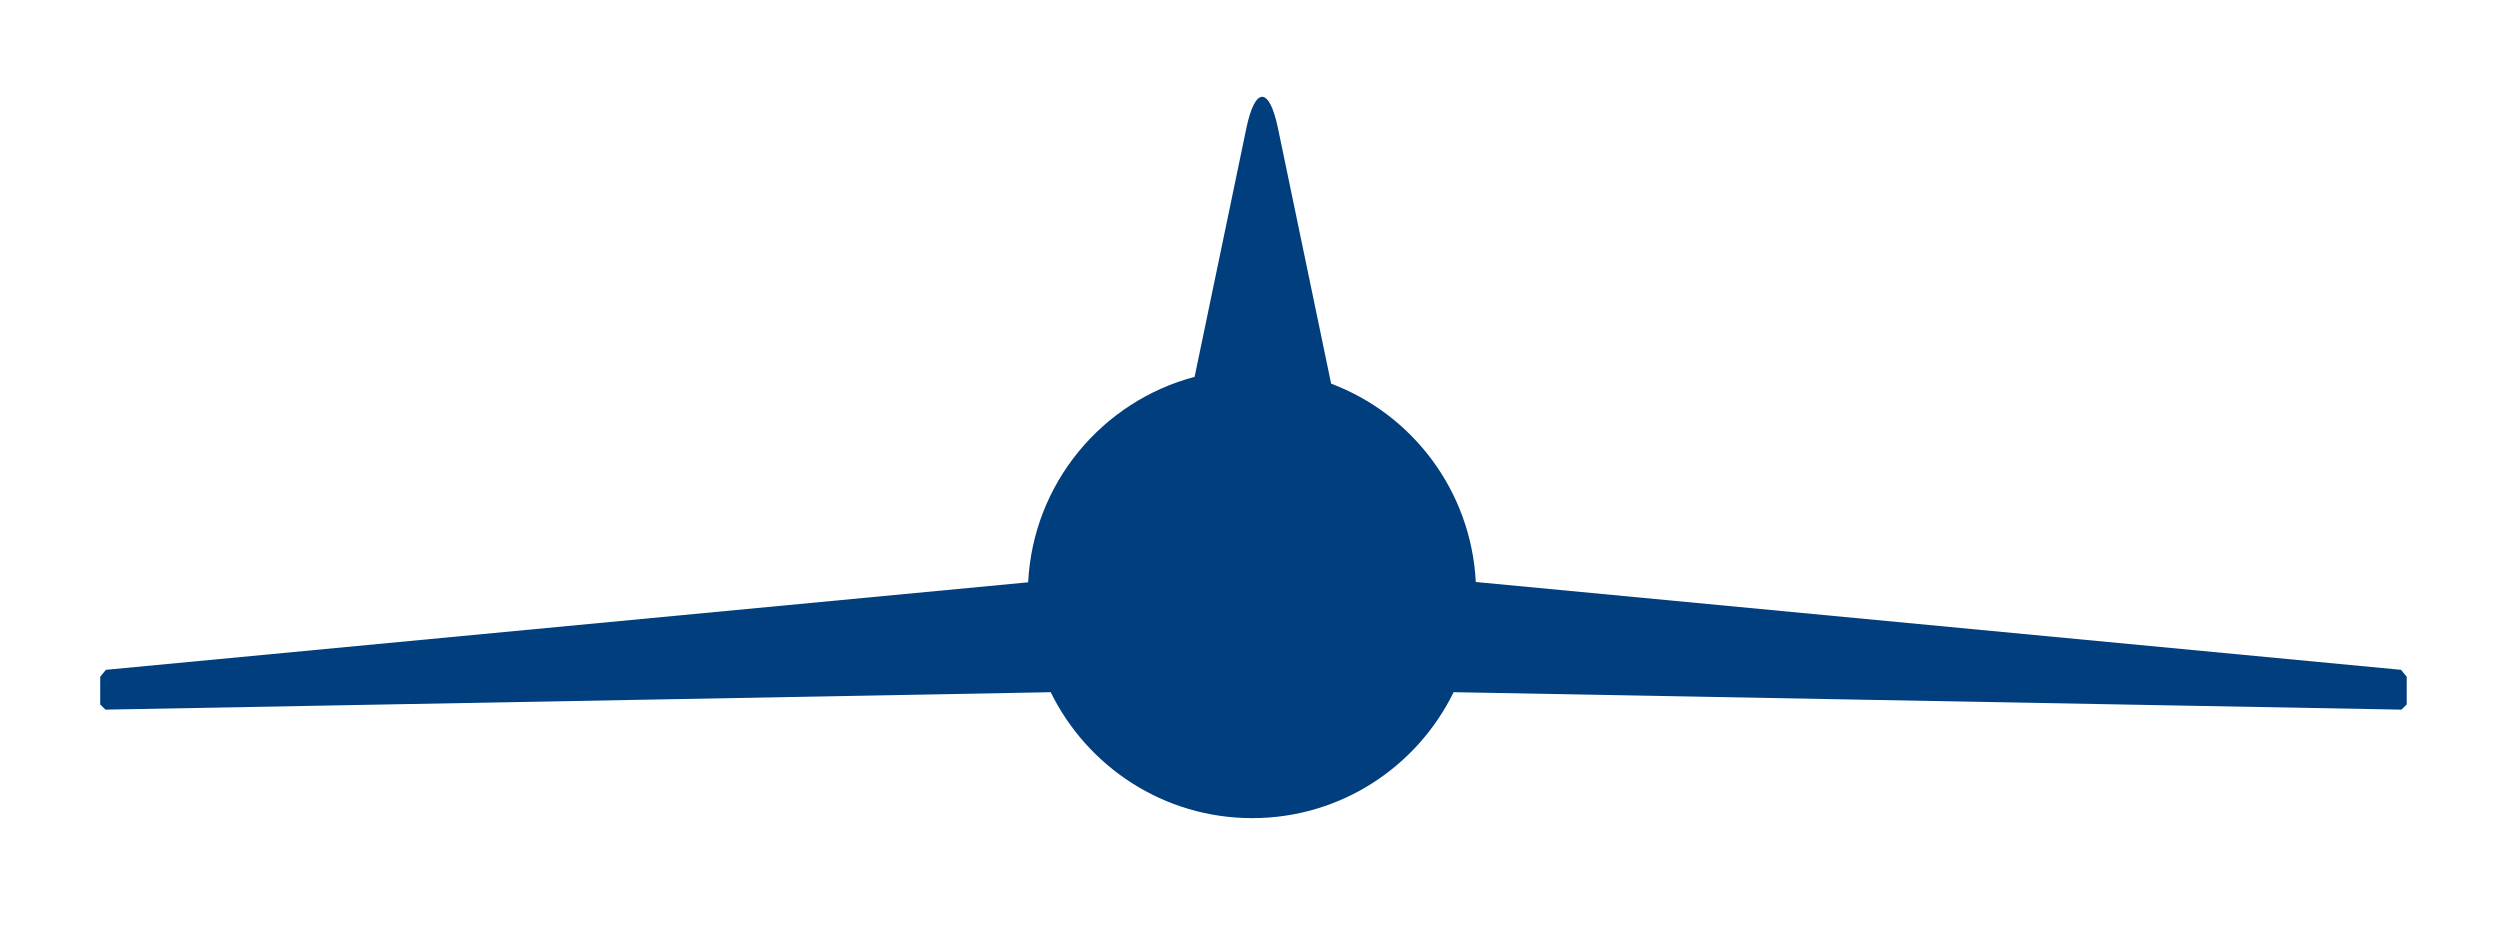 <?xml version="1.0" encoding="utf-8"?>
<!-- Generator: Adobe Illustrator 16.0.0, SVG Export Plug-In . SVG Version: 6.00 Build 0)  -->
<!DOCTYPE svg PUBLIC "-//W3C//DTD SVG 1.1//EN" "http://www.w3.org/Graphics/SVG/1.1/DTD/svg11.dtd">
<svg version="1.1" id="Layer_1" xmlns="http://www.w3.org/2000/svg" xmlns:xlink="http://www.w3.org/1999/xlink" x="0px" y="0px"
	 width="81.5px" height="30.875px" viewBox="0 0 81.5 30.875" enable-background="new 0 0 81.5 30.875" xml:space="preserve">
<g>
	<defs>
		<rect id="SVGID_1_" x="3.267" y="3.157" width="75.193" height="24.685"/>
	</defs>
	<clipPath id="SVGID_2_">
		<use xlink:href="#SVGID_1_"  overflow="visible"/>
	</clipPath>
	<path clip-path="url(#SVGID_2_)" fill="#003E7E" d="M78.274,21.836l-30.163-2.863c-0.154-2.967-2.06-5.466-4.716-6.466
		l-1.734-8.331c-0.283-1.36-0.746-1.36-1.029,0l-1.688,8.109c-3.016,0.8-5.264,3.471-5.426,6.698L3.453,21.836l-0.186,0.226v0.903
		l0.171,0.169l30.815-0.568c1.192,2.429,3.682,4.105,6.569,4.105c2.887,0,5.377-1.676,6.566-4.106l30.899,0.569l0.172-0.169v-0.903
		L78.274,21.836z"/>
</g>
</svg>
